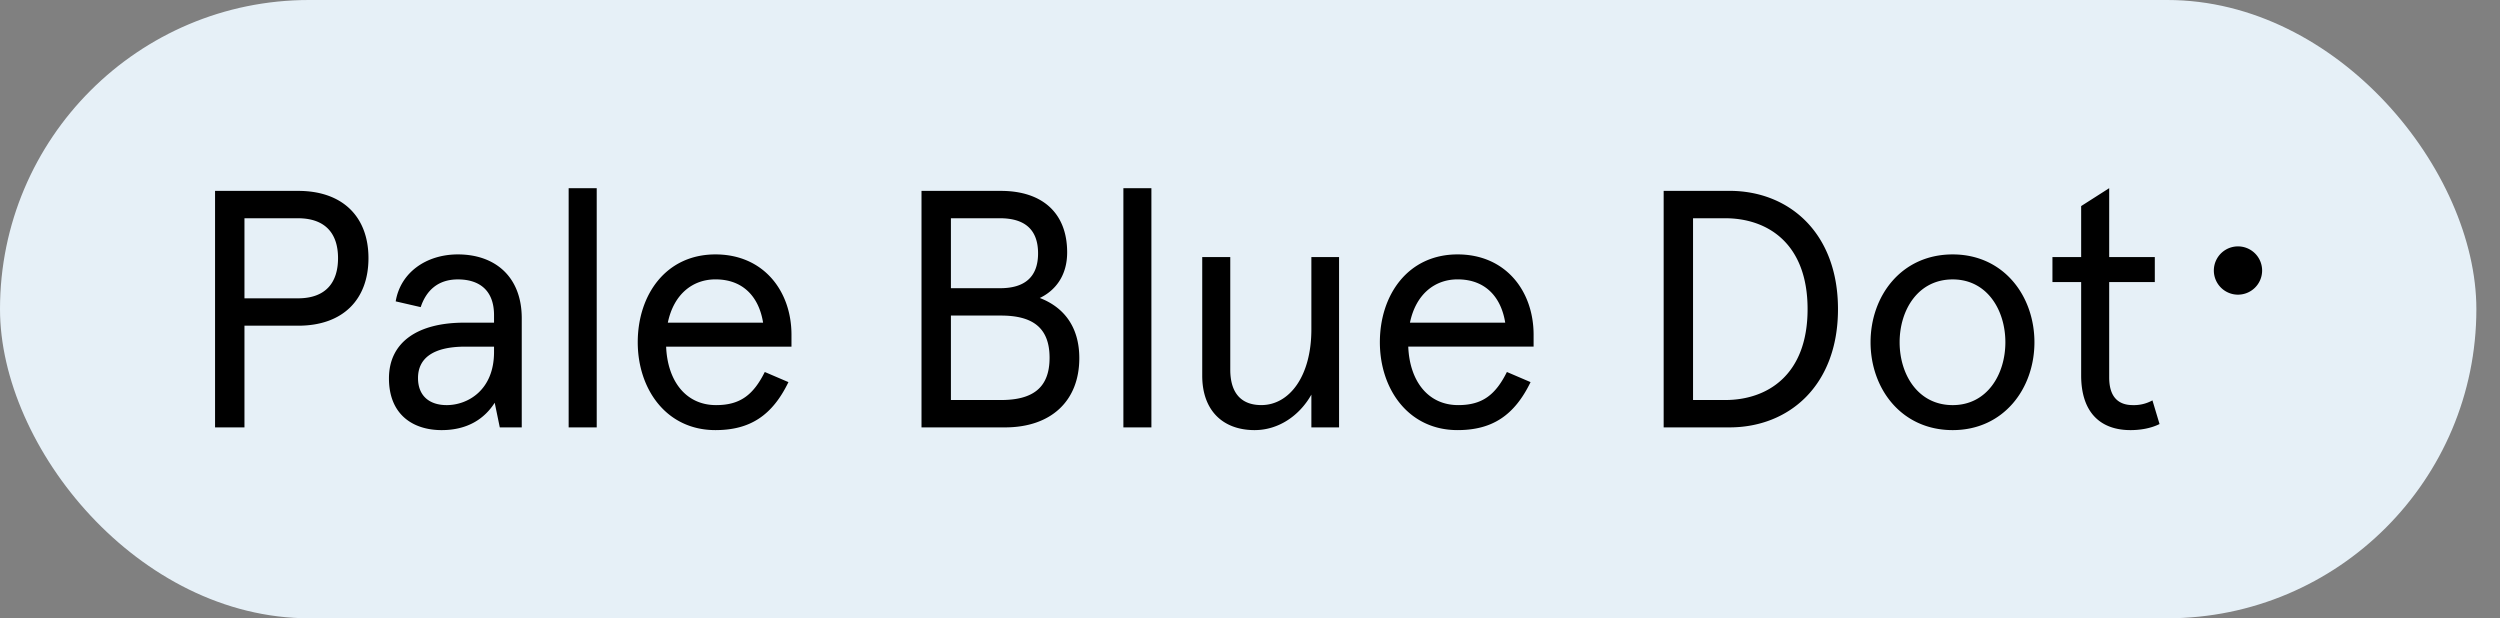 <svg width="93" height="23" viewBox="0 0 93 23" fill="none" xmlns="http://www.w3.org/2000/svg">
    <rect x="0" y="0" width="93" height="23" fill="#808080" stroke="none"/>
    <rect width="92.121" height="23" rx="11.5" fill="#E6F0F7"/>
    <path d="M9.094 15.9v-3.784h1.998c1.672 0 2.615-.98 2.615-2.514 0-1.521-.943-2.501-2.615-2.501H8v8.798h1.094zm0-7.781h1.986c1.056 0 1.495.603 1.495 1.483 0 .892-.44 1.496-1.495 1.496H9.094v-2.98zM16.43 16c.968 0 1.596-.427 1.973-1.018l.189.917h.817v-4.06c0-1.546-.993-2.375-2.376-2.375-1.181 0-2.137.678-2.313 1.747l.93.214c.201-.604.629-1.031 1.383-1.031s1.345.364 1.345 1.332v.277h-1.106c-1.722 0-2.803.716-2.803 2.074 0 1.345.892 1.923 1.96 1.923zm.188-.93c-.653 0-1.068-.352-1.068-1.006 0-.741.565-1.169 1.76-1.169h1.068v.201c0 1.42-.98 1.974-1.76 1.974zm5.58.83V7h-1.044v8.9H22.2zm7.245-3.445c0-1.634-1.043-2.991-2.828-2.991-1.848 0-2.891 1.508-2.891 3.268 0 1.735 1.056 3.268 2.89 3.268 1.283 0 2.113-.54 2.716-1.785l-.88-.377c-.427.855-.918 1.232-1.81 1.232-1.144 0-1.81-.918-1.86-2.175h4.663v-.44zm-4.6-.452c.226-1.081.942-1.61 1.772-1.61 1.043 0 1.621.667 1.772 1.61h-3.545zm12.542 3.896c1.71 0 2.765-.98 2.765-2.576 0-1.207-.616-1.911-1.47-2.238.553-.264 1.018-.804 1.018-1.697 0-1.47-.93-2.287-2.464-2.287h-2.954v8.798h3.105zm-2.011-7.78h1.822c.905 0 1.42.402 1.42 1.307 0 .892-.514 1.295-1.407 1.295h-1.835V8.119zm0 3.62h1.86c1.182 0 1.81.452 1.81 1.571s-.628 1.571-1.81 1.571h-1.86V11.74zm7.458 4.16V7H41.79v8.9h1.043zm3.84.101c.892 0 1.671-.54 2.111-1.32v1.22h1.03V9.563h-1.03v2.69c0 1.76-.83 2.816-1.86 2.816-.755 0-1.157-.453-1.157-1.32V9.564h-1.043v4.412c0 1.307.78 2.024 1.948 2.024zm10.378-3.545c0-1.634-1.043-2.991-2.828-2.991-1.848 0-2.891 1.508-2.891 3.268 0 1.735 1.056 3.268 2.89 3.268 1.283 0 2.112-.54 2.716-1.785l-.88-.377c-.427.855-.918 1.232-1.81 1.232-1.144 0-1.81-.918-1.86-2.175h4.663v-.44zm-4.6-.452c.226-1.081.942-1.61 1.772-1.61 1.043 0 1.621.667 1.772 1.61H52.45zm11.888 3.896c2.2 0 4.035-1.546 4.035-4.399 0-2.853-1.835-4.4-4.035-4.4h-2.45v8.8h2.45zm-1.357-7.78h1.194c1.559 0 3.067.917 3.067 3.381 0 2.464-1.508 3.381-3.067 3.381h-1.194V8.12zM72.639 16c1.898 0 3.042-1.546 3.042-3.268 0-1.722-1.144-3.268-3.041-3.268-1.911 0-3.055 1.546-3.055 3.268 0 1.722 1.144 3.268 3.055 3.268zm0-.93c-1.294 0-1.973-1.144-1.973-2.338 0-1.194.679-2.338 1.974-2.338 1.282 0 1.96 1.144 1.96 2.338 0 1.194-.678 2.338-1.96 2.338zm6.615.93c.365 0 .754-.063 1.081-.226l-.264-.88a1.42 1.42 0 0 1-.729.176c-.54 0-.88-.302-.88-1.03v-3.546h1.697v-.93h-1.697V7l-1.043.666v1.898h-1.068v.93h1.068v3.47c0 1.407.742 2.036 1.835 2.036zM83.223 10.961a.898.898 0 1 0 0-1.795.898.898 0 0 0 0 1.795z" fill="#000"/>
</svg>